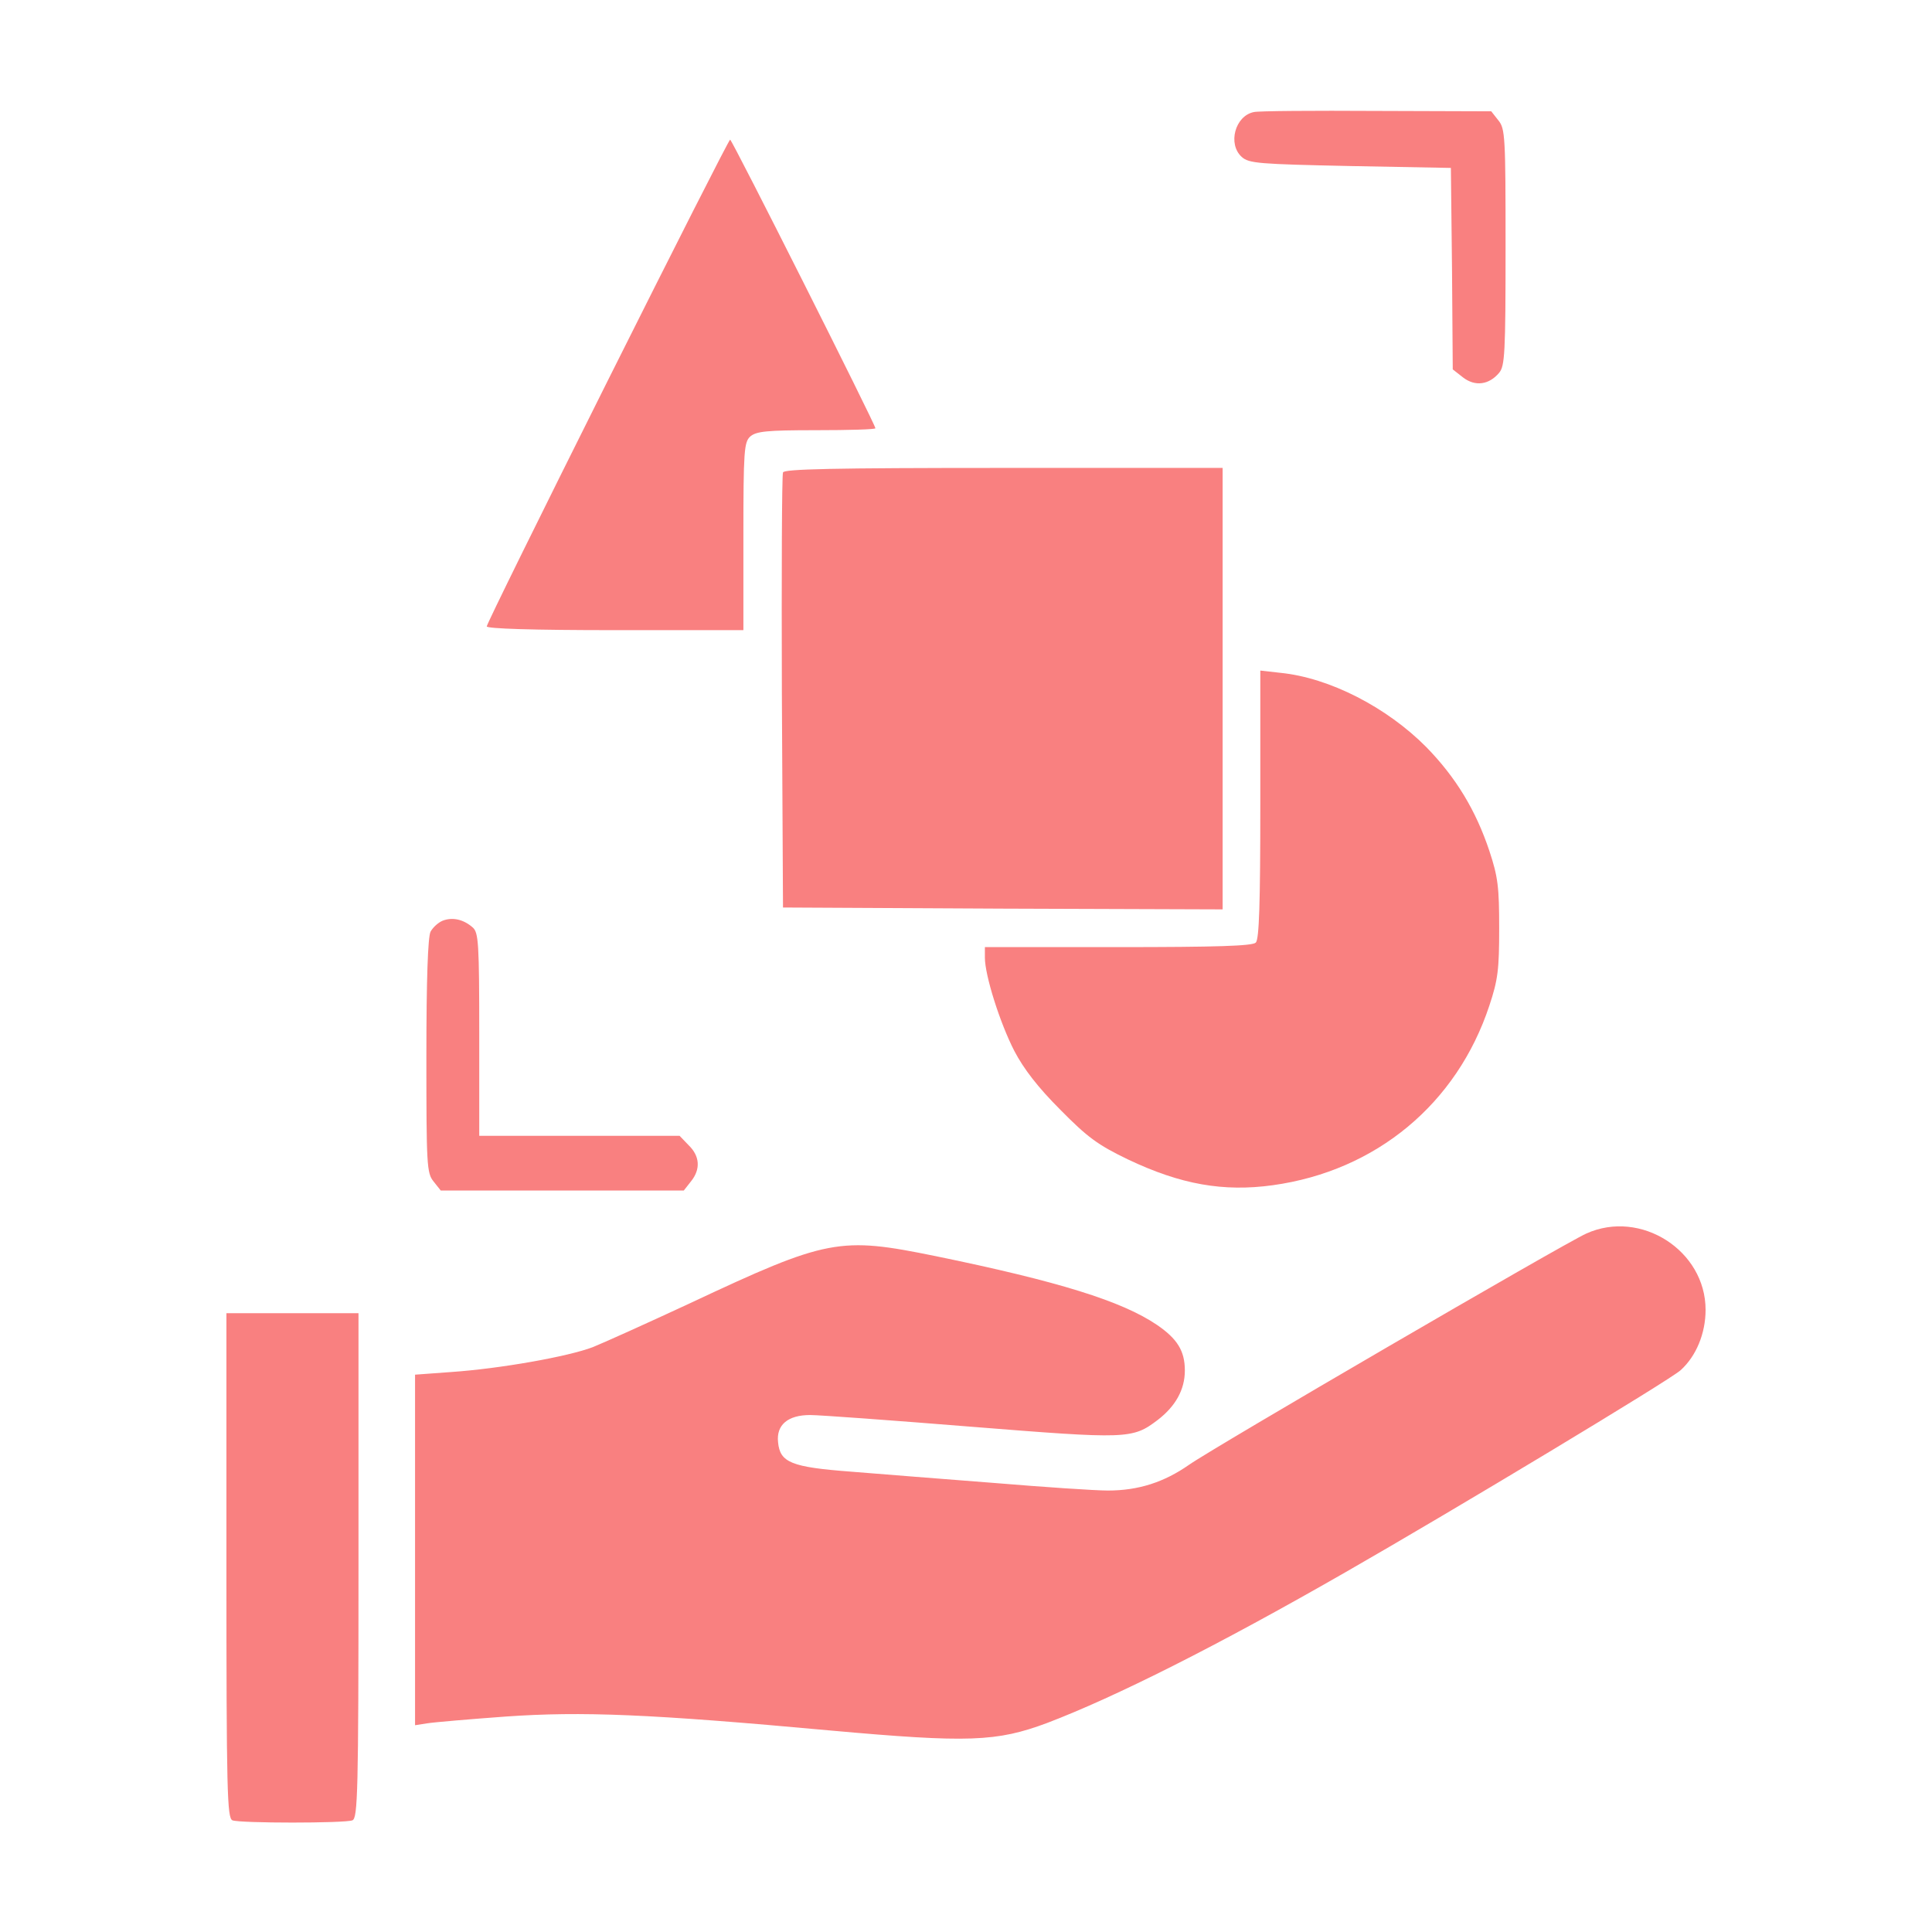 <svg width="36" height="36" viewBox="0 0 36 36" fill="none" xmlns="http://www.w3.org/2000/svg">
<path d="M23.364 2.088C23.013 2.158 22.872 2.686 23.139 2.925C23.273 3.044 23.449 3.058 25.164 3.094L27.035 3.129L27.056 5.006L27.07 6.883L27.259 7.031C27.485 7.207 27.745 7.172 27.934 6.947C28.04 6.82 28.054 6.595 28.054 4.605C28.054 2.545 28.047 2.398 27.92 2.243L27.787 2.074L25.649 2.067C24.482 2.06 23.449 2.067 23.364 2.088Z" fill="#F98080"/>
<path d="M11.32 7.102C10.083 9.577 9.07 11.63 9.07 11.672C9.07 11.714 9.907 11.742 11.461 11.742H13.852V9.998C13.852 8.395 13.866 8.241 13.978 8.135C14.091 8.037 14.28 8.016 15.209 8.016C15.813 8.016 16.312 8.002 16.312 7.98C16.312 7.91 13.641 2.602 13.605 2.602C13.584 2.602 12.558 4.627 11.32 7.102Z" fill="#F98080"/>
<path d="M14.59 8.803C14.569 8.852 14.562 10.694 14.569 12.902L14.59 16.91L18.689 16.931L22.782 16.945V12.832V8.719H18.703C15.504 8.719 14.611 8.74 14.59 8.803Z" fill="#F98080"/>
<path d="M23.484 14.991C23.484 16.833 23.463 17.501 23.4 17.564C23.337 17.627 22.669 17.648 20.834 17.648H18.352V17.845C18.352 18.176 18.633 19.062 18.9 19.582C19.076 19.919 19.343 20.264 19.758 20.679C20.264 21.192 20.454 21.333 21.023 21.607C22.001 22.071 22.795 22.212 23.716 22.085C25.643 21.818 27.148 20.566 27.752 18.738C27.914 18.253 27.935 18.056 27.935 17.297C27.935 16.538 27.914 16.341 27.752 15.855C27.499 15.096 27.127 14.484 26.578 13.922C25.84 13.177 24.771 12.628 23.857 12.537L23.484 12.495V14.991Z" fill="#F98080"/>
<path d="M8.248 17.156C8.163 17.191 8.065 17.283 8.023 17.36C7.973 17.452 7.945 18.267 7.945 19.673C7.945 21.712 7.952 21.86 8.079 22.015L8.213 22.184H10.477H12.741L12.874 22.015C13.057 21.79 13.043 21.544 12.832 21.34L12.663 21.164H10.793H8.93V19.28C8.93 17.564 8.916 17.381 8.81 17.283C8.634 17.128 8.43 17.086 8.248 17.156Z" fill="#F98080"/>
<path d="M29.559 22.985C29.123 23.182 22.591 26.986 22.155 27.295C21.691 27.619 21.213 27.774 20.644 27.774C20.405 27.774 19.456 27.71 18.527 27.633C17.599 27.563 16.397 27.464 15.855 27.422C14.745 27.338 14.534 27.253 14.498 26.874C14.463 26.55 14.681 26.367 15.096 26.367C15.272 26.367 16.622 26.466 18.098 26.585C21.009 26.817 21.101 26.817 21.572 26.459C21.902 26.206 22.078 25.896 22.078 25.538C22.078 25.172 21.938 24.947 21.558 24.687C20.904 24.244 19.73 23.878 17.438 23.407C15.645 23.041 15.427 23.077 12.853 24.286C12.066 24.652 11.257 25.017 11.046 25.102C10.589 25.277 9.323 25.503 8.402 25.566L7.734 25.615V28.884V32.147L7.959 32.112C8.086 32.091 8.747 32.035 9.429 31.985C10.842 31.887 12.094 31.936 15.469 32.245C18.049 32.477 18.57 32.456 19.512 32.105C20.784 31.62 22.676 30.67 25.066 29.299C27.091 28.139 31.12 25.713 31.317 25.531C31.605 25.27 31.781 24.849 31.781 24.406C31.781 23.302 30.572 22.528 29.559 22.985Z" fill="#F98080"/>
<path d="M4.219 29.173C4.219 33.398 4.233 33.877 4.331 33.919C4.472 33.975 6.427 33.975 6.567 33.919C6.666 33.877 6.68 33.398 6.68 29.173V24.469H5.449H4.219V29.173Z" fill="#F98080"/>
</svg>
